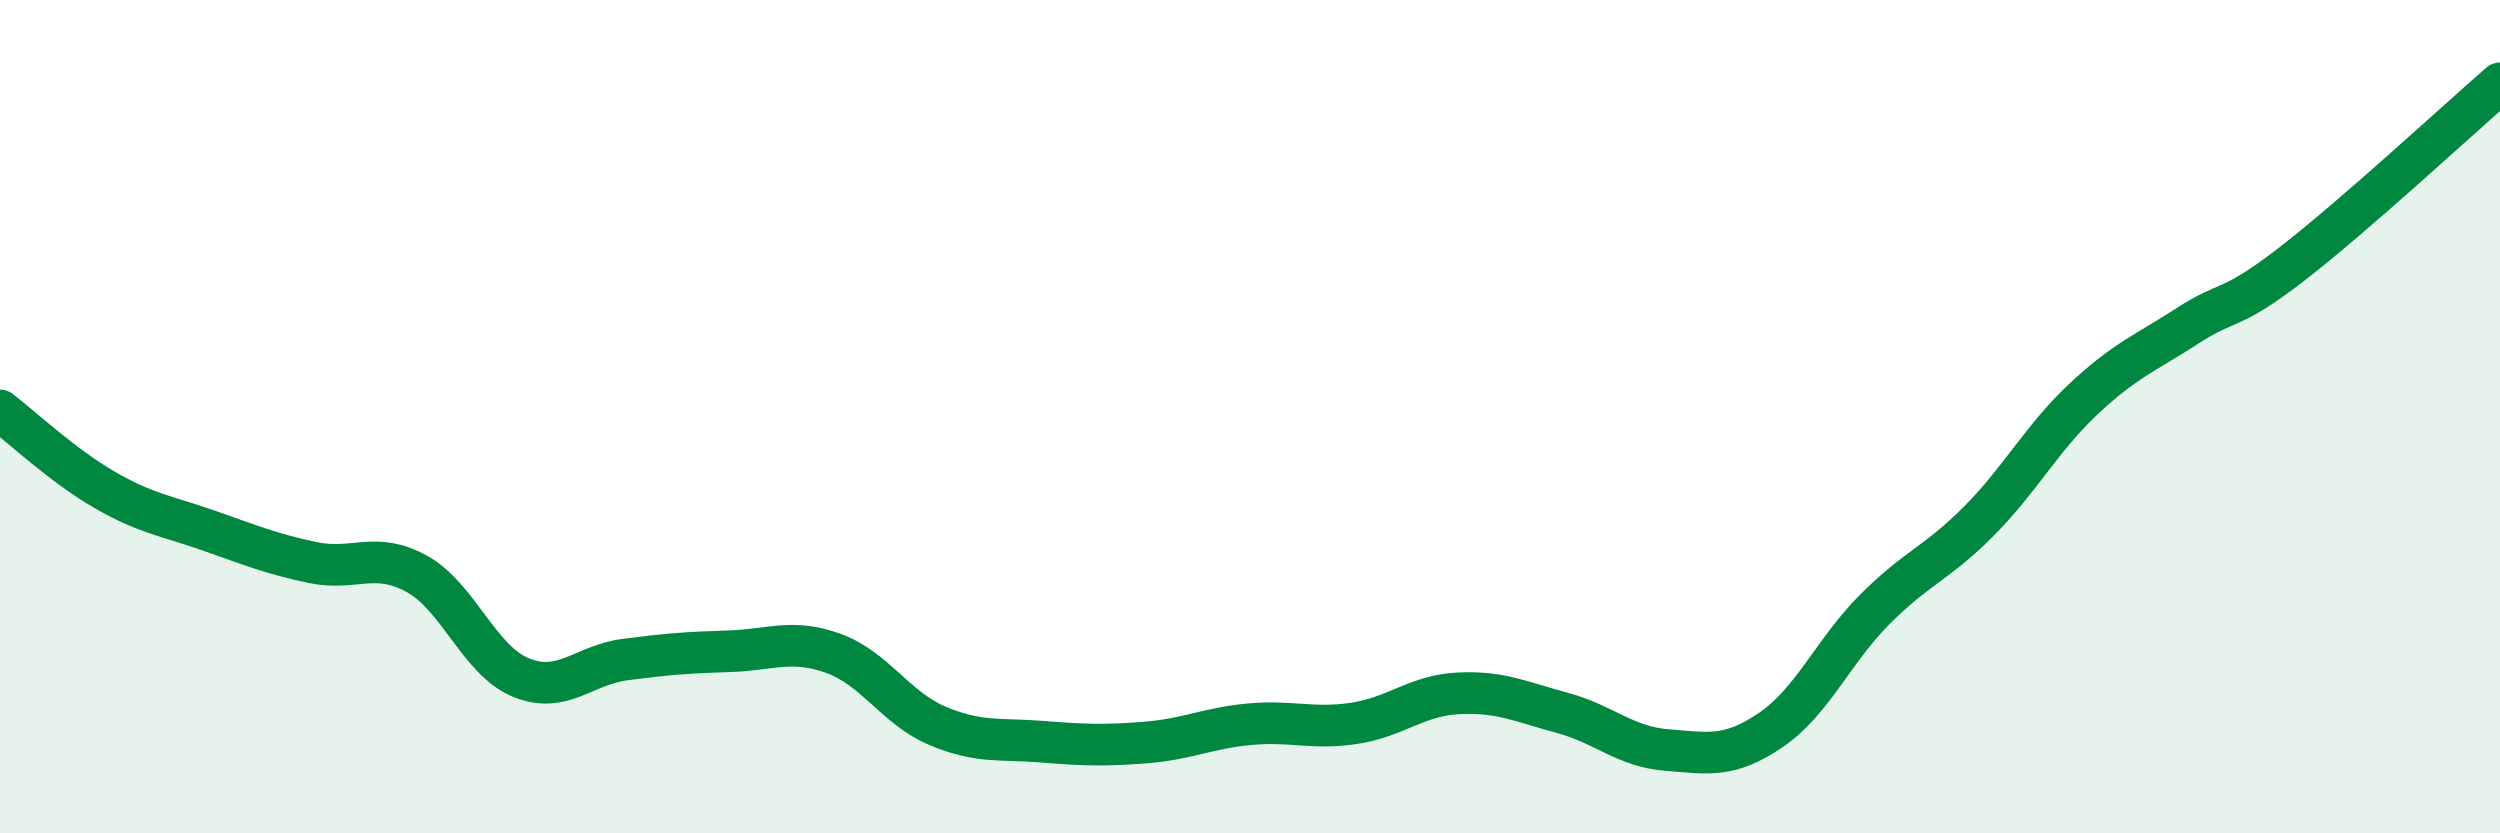 
    <svg width="60" height="20" viewBox="0 0 60 20" xmlns="http://www.w3.org/2000/svg">
      <path
        d="M 0,9.85 C 0.5,10.23 1.5,11.17 2.5,11.75 C 3.5,12.33 4,12.38 5,12.73 C 6,13.08 6.5,13.29 7.5,13.5 C 8.5,13.71 9,13.22 10,13.77 C 11,14.32 11.5,15.85 12.5,16.26 C 13.5,16.67 14,15.96 15,15.83 C 16,15.7 16.5,15.66 17.5,15.63 C 18.5,15.6 19,15.32 20,15.68 C 21,16.04 21.5,17 22.5,17.42 C 23.5,17.84 24,17.72 25,17.8 C 26,17.88 26.5,17.9 27.5,17.82 C 28.5,17.74 29,17.47 30,17.38 C 31,17.29 31.5,17.51 32.5,17.36 C 33.5,17.21 34,16.69 35,16.64 C 36,16.59 36.5,16.84 37.5,17.11 C 38.5,17.38 39,17.92 40,18 C 41,18.08 41.5,18.2 42.5,17.52 C 43.5,16.84 44,15.62 45,14.62 C 46,13.62 46.5,13.51 47.5,12.5 C 48.5,11.49 49,10.52 50,9.58 C 51,8.64 51.5,8.47 52.5,7.82 C 53.5,7.17 53.5,7.5 55,6.34 C 56.5,5.18 59,2.87 60,2L60 20L0 20Z"
        fill="#008740"
        opacity="0.1"
        stroke-linecap="round"
        stroke-linejoin="round"
      />
      <path
        d="M 0,9.85 C 0.5,10.23 1.5,11.17 2.5,11.75 C 3.5,12.33 4,12.38 5,12.73 C 6,13.08 6.5,13.29 7.5,13.5 C 8.5,13.71 9,13.22 10,13.77 C 11,14.32 11.5,15.85 12.5,16.26 C 13.5,16.67 14,15.96 15,15.83 C 16,15.7 16.5,15.66 17.5,15.63 C 18.5,15.6 19,15.32 20,15.68 C 21,16.04 21.5,17 22.5,17.42 C 23.5,17.84 24,17.72 25,17.8 C 26,17.88 26.5,17.9 27.5,17.82 C 28.5,17.74 29,17.47 30,17.38 C 31,17.29 31.5,17.51 32.5,17.36 C 33.5,17.21 34,16.69 35,16.64 C 36,16.59 36.5,16.84 37.5,17.11 C 38.5,17.38 39,17.92 40,18 C 41,18.08 41.5,18.2 42.5,17.52 C 43.5,16.84 44,15.62 45,14.62 C 46,13.62 46.5,13.51 47.5,12.5 C 48.5,11.49 49,10.52 50,9.58 C 51,8.64 51.5,8.47 52.5,7.82 C 53.5,7.17 53.5,7.5 55,6.34 C 56.5,5.18 59,2.87 60,2"
        stroke="#008740"
        stroke-width="1"
        fill="none"
        stroke-linecap="round"
        stroke-linejoin="round"
      />
    </svg>
  
